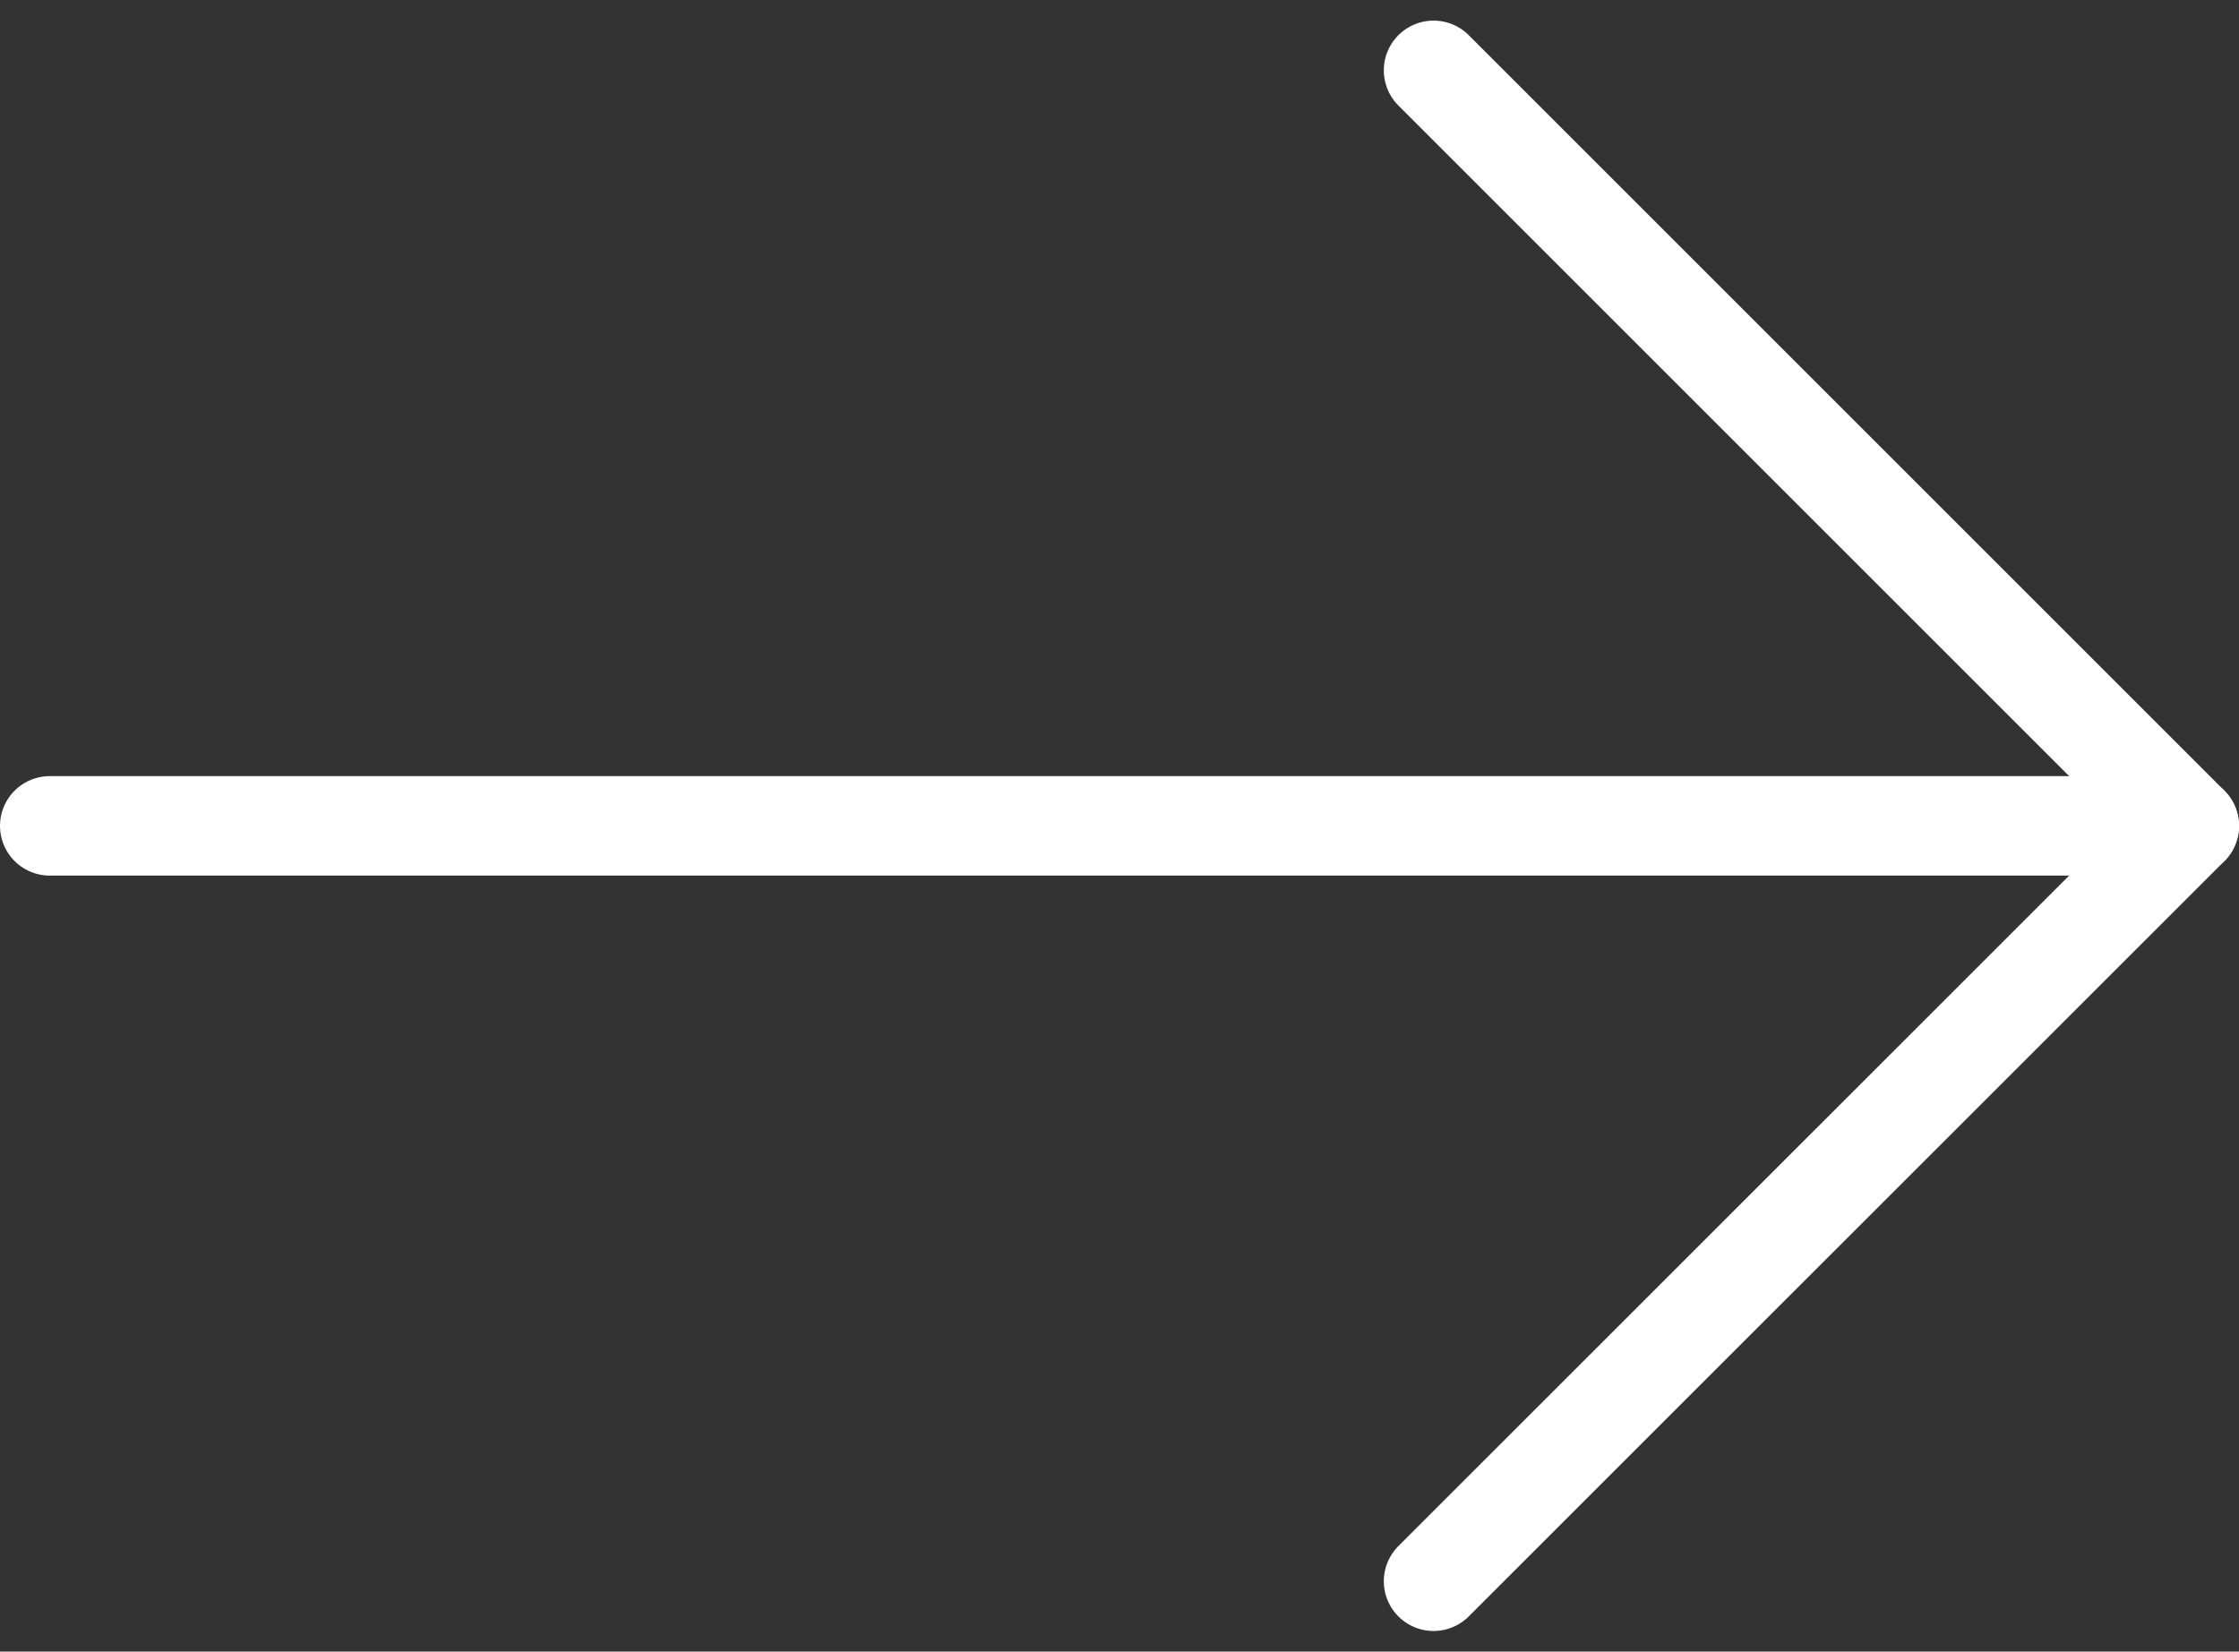 <svg xmlns="http://www.w3.org/2000/svg" width="15.756" height="11.625" viewBox="0 0 15.756 11.625">
  <rect x="0" y="0" width="15.756" height="11.625" fill="#333333" stroke="none"/>
  <g id="Icon_feather-arrow-right" data-name="Icon feather-arrow-right" transform="translate(1.579 0.495)">
    <path id="Path_2669" data-name="Path 2669" d="M7.5,18H22.556" transform="translate(-8.729 -12.682)" fill="none" stroke="#fff" stroke-linecap="round" stroke-linejoin="round" stroke-width="0.7"/>
    <path id="Path_2670" data-name="Path 2670" d="M18,7.5l5.318,5.318L18,18.135" transform="translate(-9.491 -7.5)" fill="none" stroke="#fff" stroke-linecap="round" stroke-linejoin="round" stroke-width="0.7"/>
  </g>
</svg>
